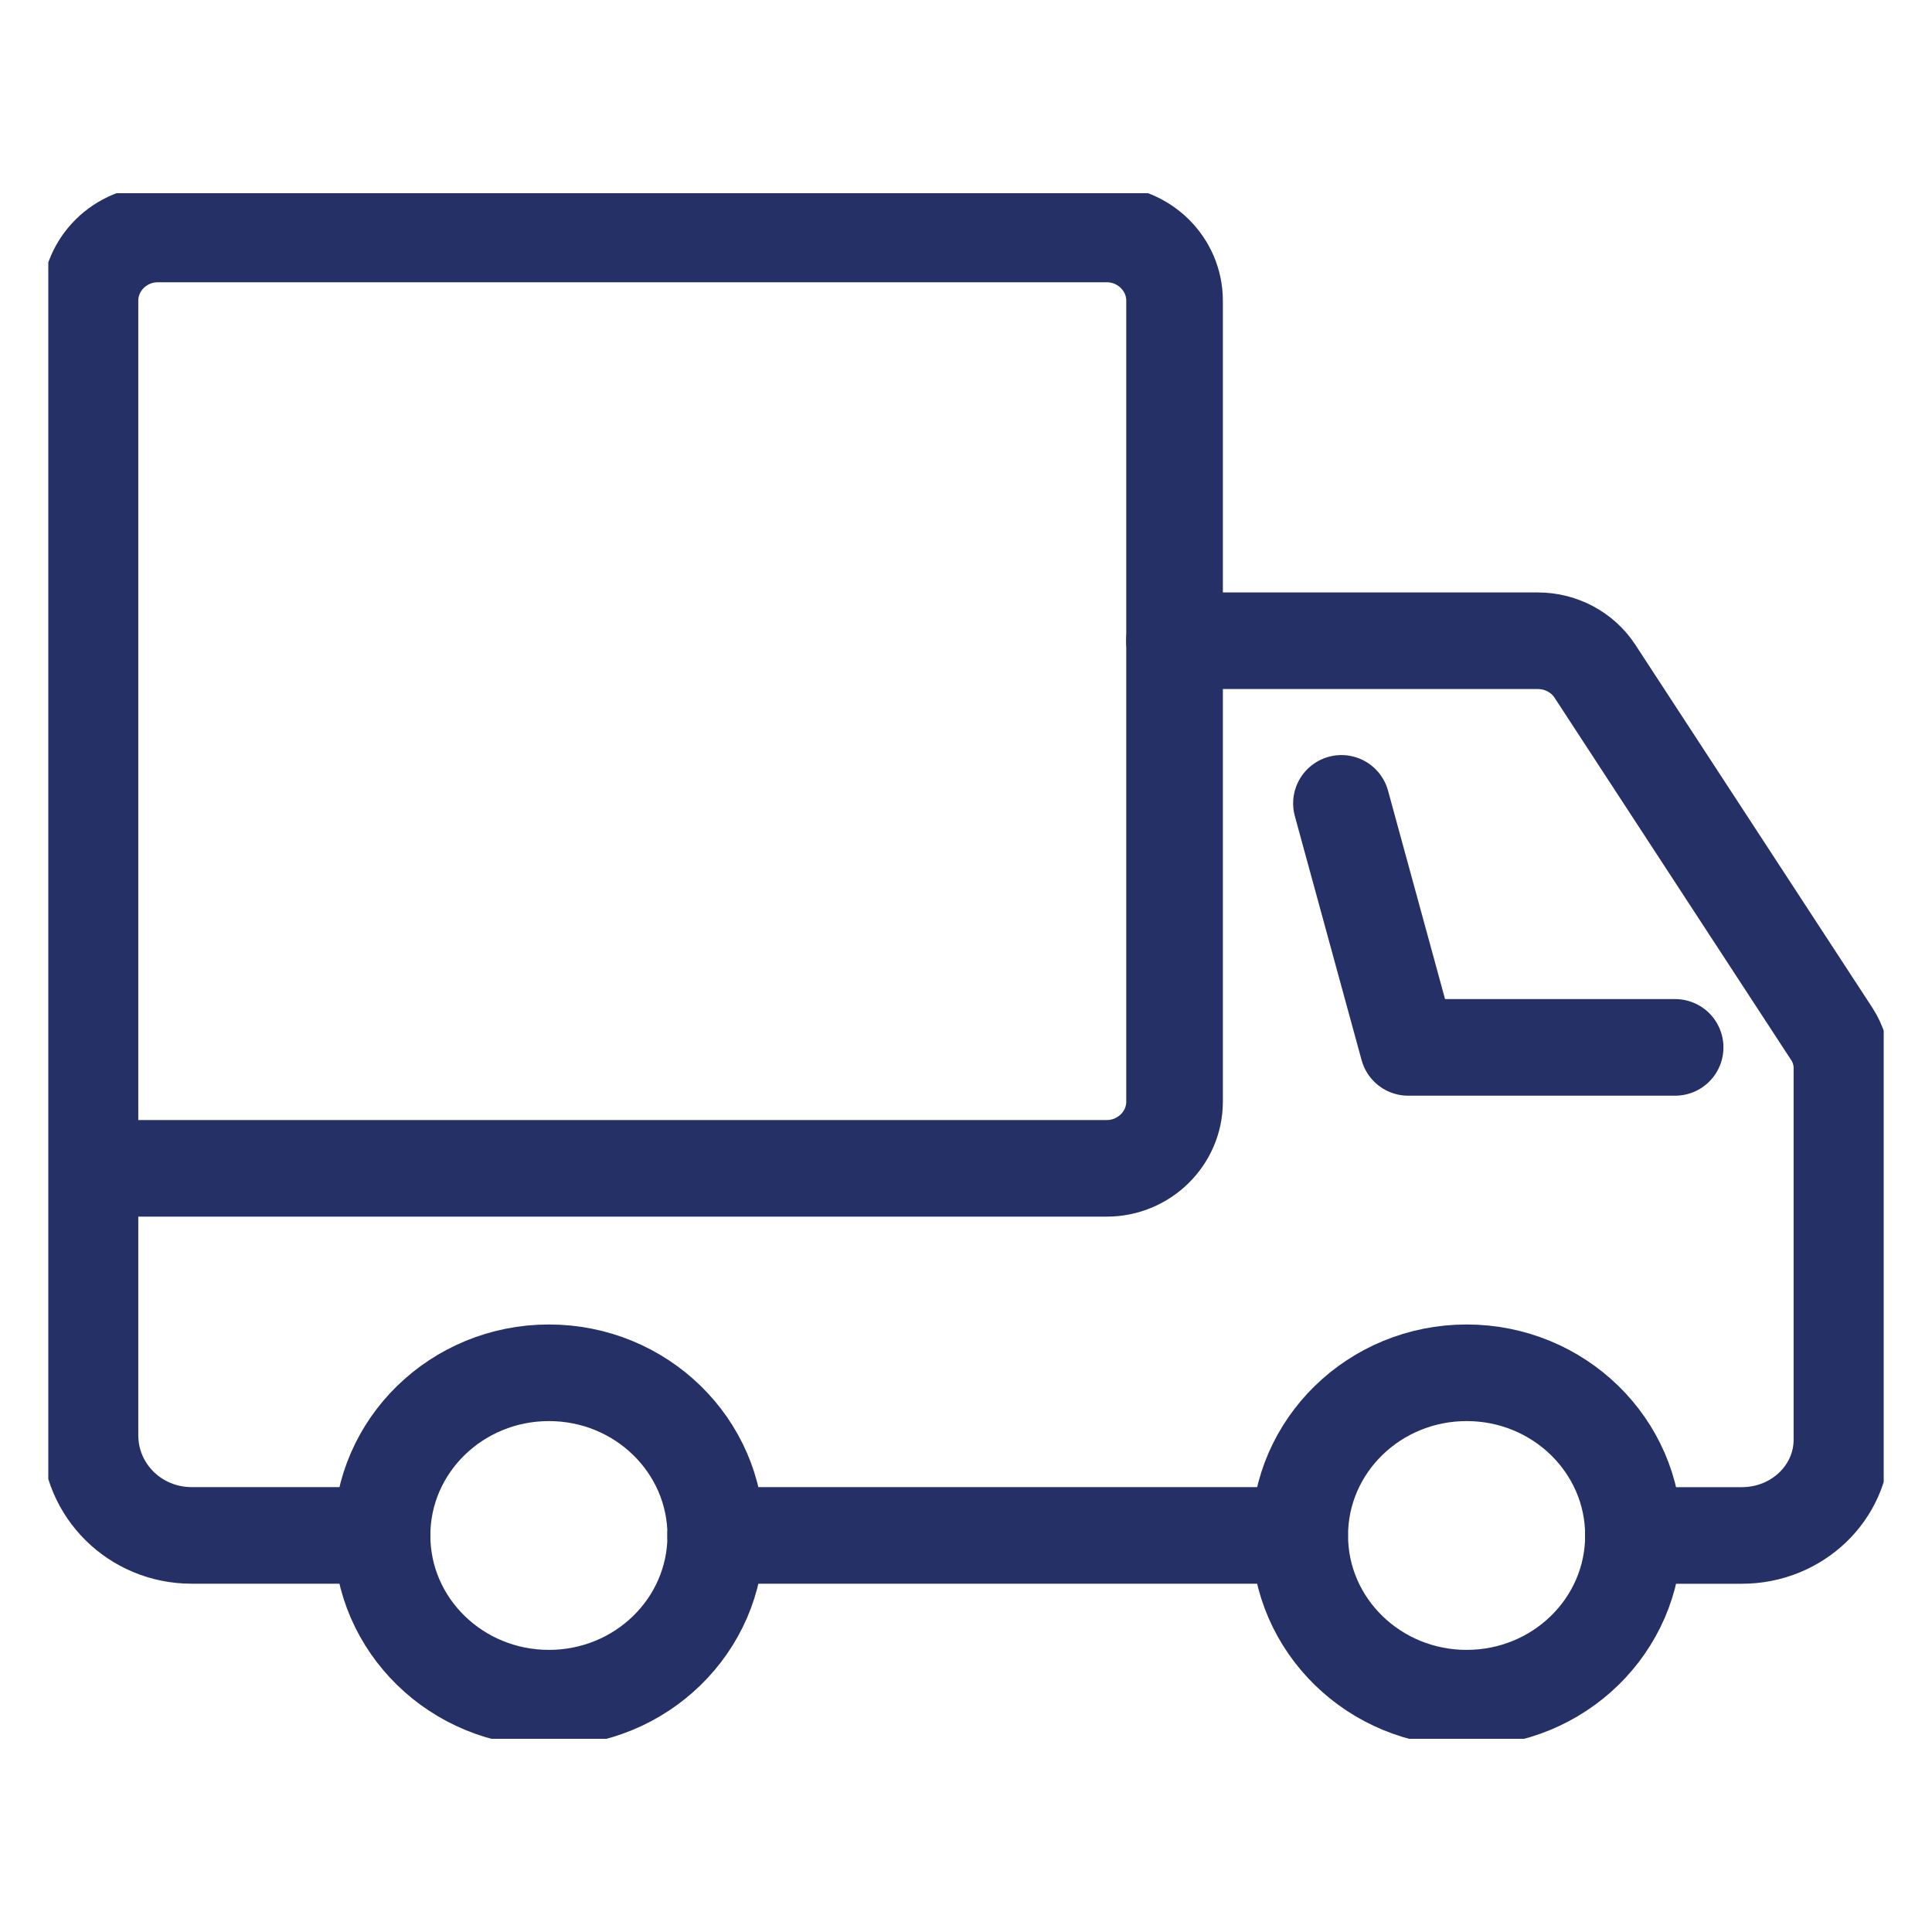 <svg width="40" height="40" viewBox="0 0 40 40" fill="none" xmlns="http://www.w3.org/2000/svg">
<g clip-path="url(#clip0_6562_500)">
<path d="M30.365 35.159C32.273 35.159 33.819 33.651 33.819 31.79C33.819 29.93 32.273 28.422 30.365 28.422C28.457 28.422 26.91 29.93 26.91 31.79C26.91 33.651 28.457 35.159 30.365 35.159Z" stroke="#243066" stroke-width="2" stroke-miterlimit="10" stroke-linecap="round"/>
<path d="M11.365 35.159C13.273 35.159 14.819 33.651 14.819 31.79C14.819 29.93 13.273 28.422 11.365 28.422C9.457 28.422 7.91 29.93 7.91 31.79C7.91 33.651 9.457 35.159 11.365 35.159Z" stroke="#243066" stroke-width="2" stroke-miterlimit="10" stroke-linecap="round"/>
<path d="M34.682 21.685H29.155L27.773 16.633" stroke="#243066" stroke-width="2" stroke-linecap="round" stroke-linejoin="round"/>
<path d="M33.816 31.79H36.062C37.208 31.79 38.135 30.904 38.135 29.805V22.11C38.135 21.859 38.059 21.613 37.927 21.409L33.015 13.887C32.761 13.504 32.318 13.266 31.841 13.266H24.316" stroke="#243066" stroke-width="2" stroke-miterlimit="10" stroke-linecap="round"/>
<path d="M14.816 31.789H26.907" stroke="#243066" stroke-width="2" stroke-miterlimit="10" stroke-linecap="round"/>
<path d="M1.863 25.896V6.225C1.863 5.465 2.494 4.844 3.267 4.844H22.914C23.687 4.844 24.318 5.465 24.318 6.225V22.808C24.318 23.568 23.687 24.189 22.914 24.189H2.565C2.179 24.189 1.863 24.501 1.863 24.88V29.715C1.863 30.863 2.802 31.789 3.968 31.789H7.909" stroke="#243066" stroke-width="2" stroke-miterlimit="10" stroke-linecap="round"/>
</g>
<defs>
<clipPath id="clip0_6562_500">
<rect width="38" height="32" fill="white" transform="translate(1 4)"/>
</clipPath>
</defs>
</svg>
